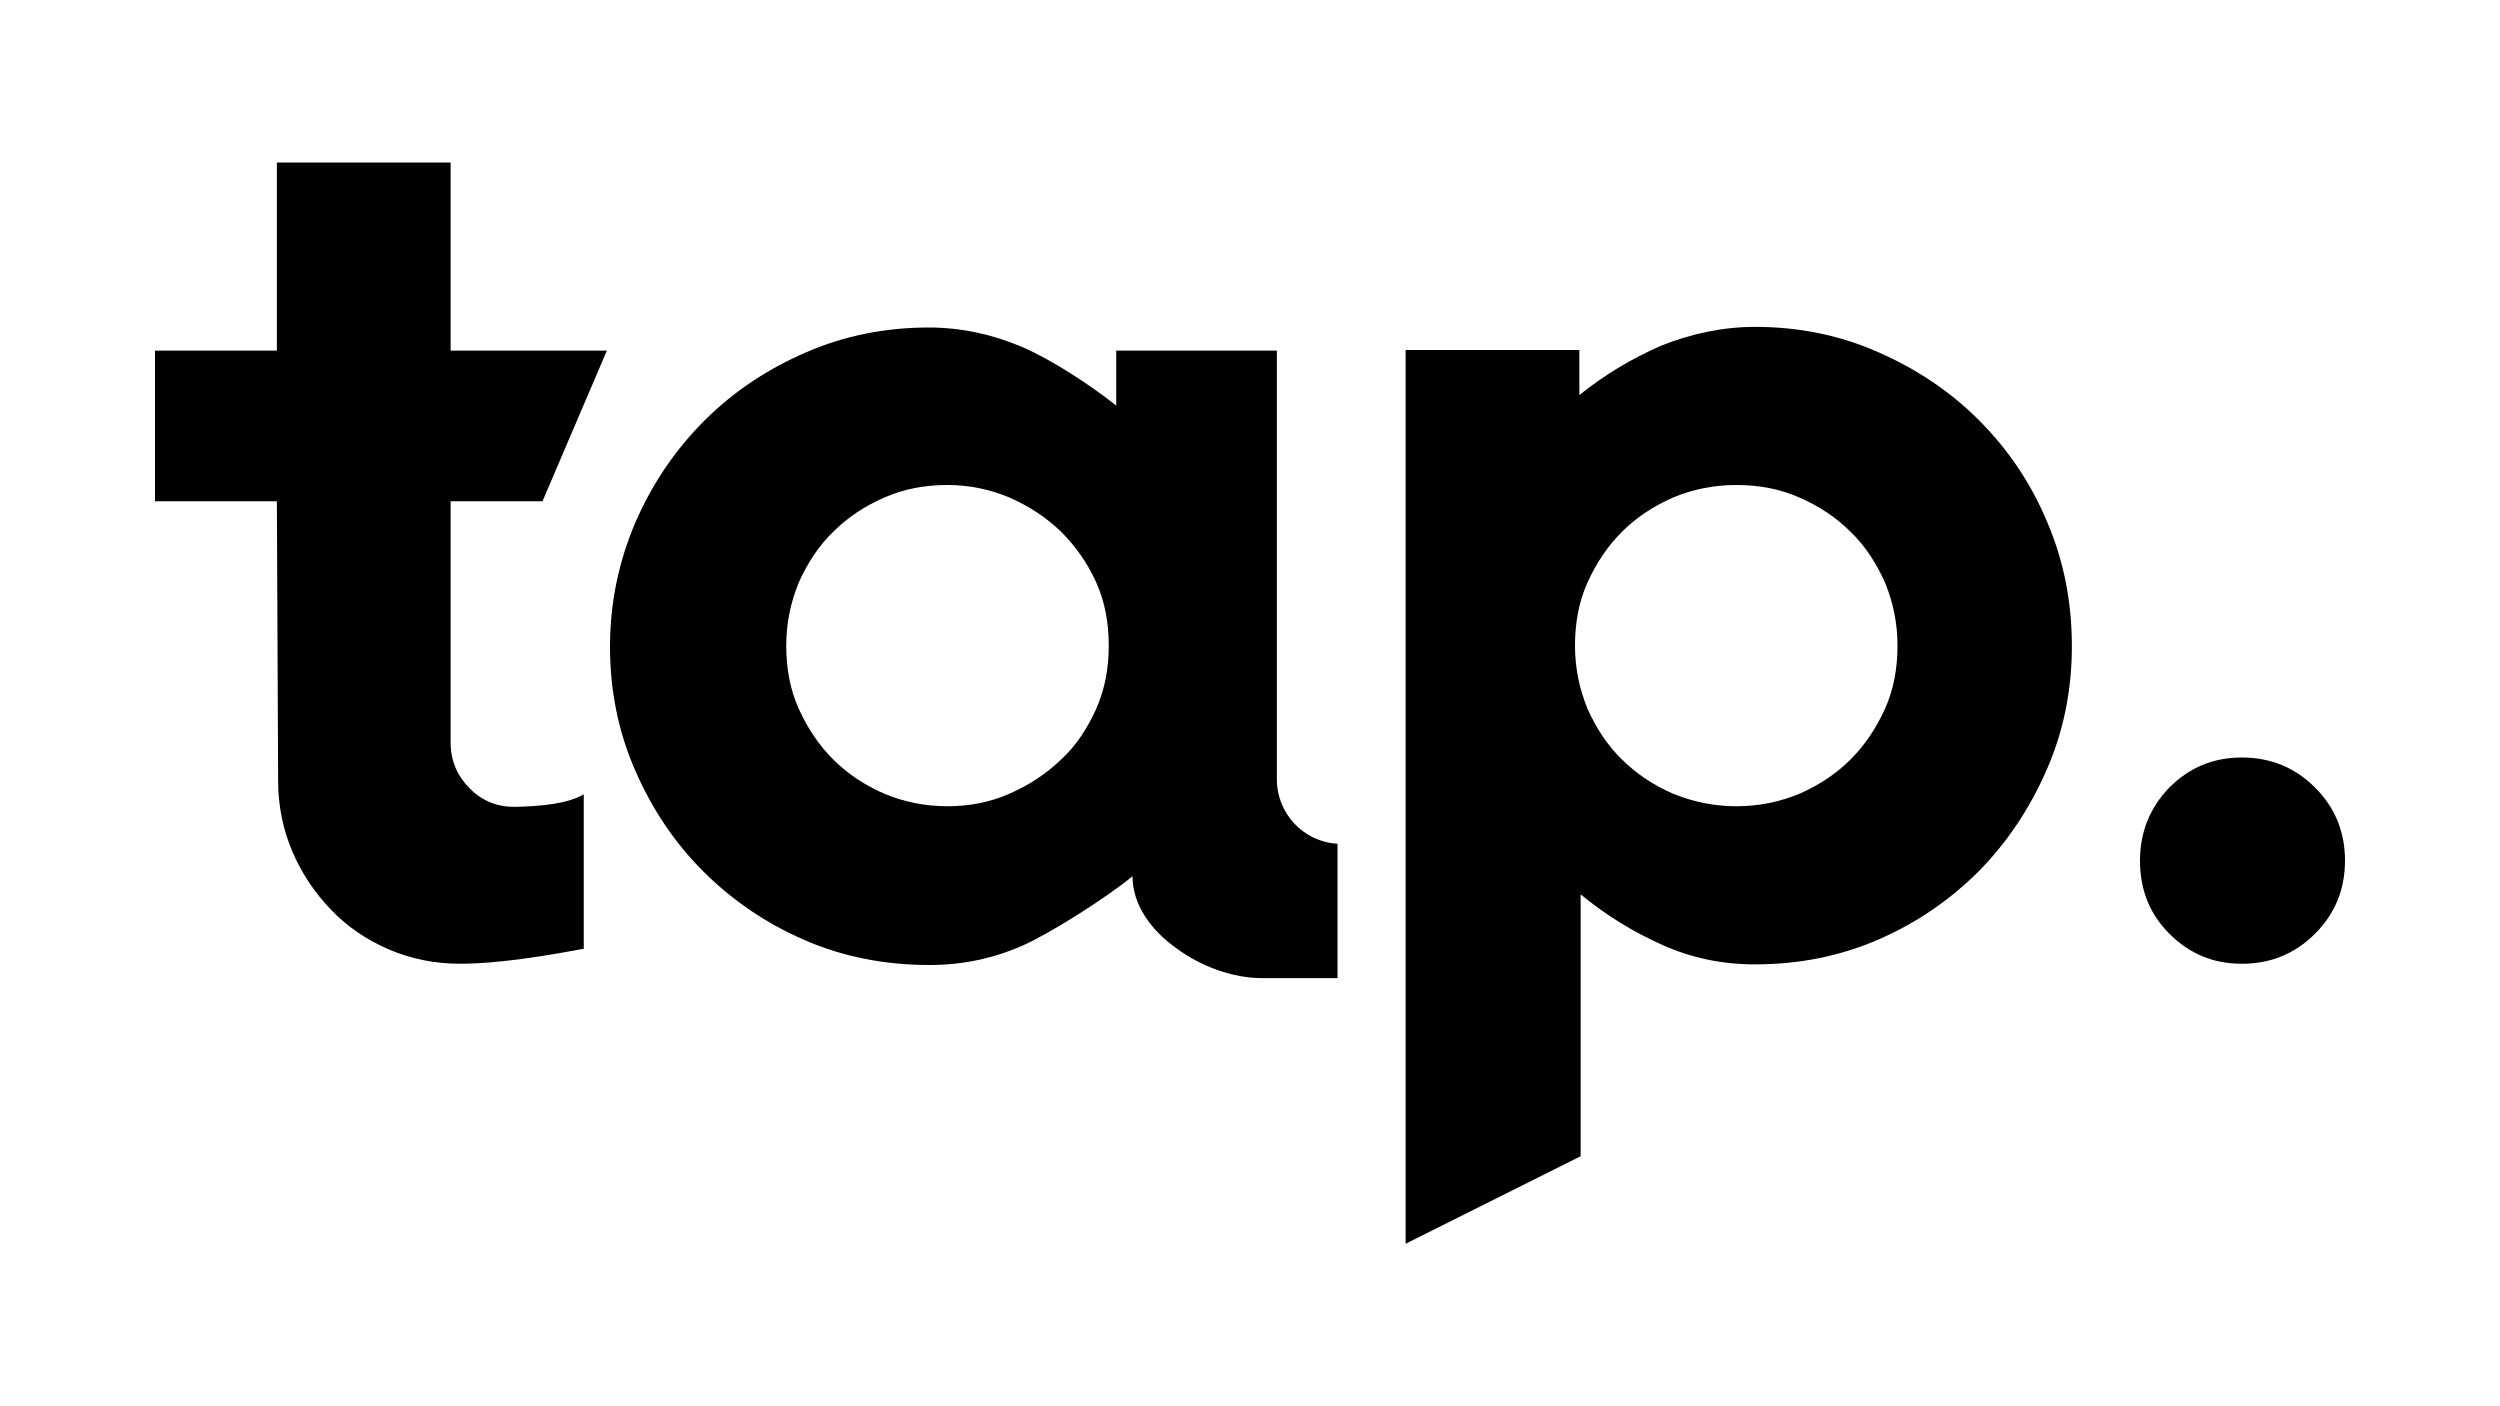 <svg xml:space="preserve" style="enable-background:new 0 0 400 225;" viewBox="0 0 400 225" y="0px" x="0px" xmlns:xlink="http://www.w3.org/1999/xlink" xmlns="http://www.w3.org/2000/svg" id="Layer_1" version="1.1">
<style type="text/css">
	.Drop_x0020_Shadow{fill:none;}
	.Round_x0020_Corners_x0020_2_x0020_pt{fill:#FFFFFF;stroke:#231F20;stroke-miterlimit:10;}
	.Live_x0020_Reflect_x0020_X{fill:none;}
	.Bevel_x0020_Soft{fill:url(#SVGID_1_);}
	.Dusk{fill:#FFFFFF;}
	.Foliage_GS{fill:#FFDD00;}
	.Pompadour_GS{fill-rule:evenodd;clip-rule:evenodd;fill:#44ADE2;}
</style>
<linearGradient y2="-4.401" x2="0.707" y1="-5.108" x1="0" gradientUnits="userSpaceOnUse" id="SVGID_1_">
	<stop style="stop-color:#DEDFE3" offset="0"></stop>
	<stop style="stop-color:#DADBDF" offset="0.178"></stop>
	<stop style="stop-color:#CECFD3" offset="0.361"></stop>
	<stop style="stop-color:#B9BCBF" offset="0.546"></stop>
	<stop style="stop-color:#9CA0A2" offset="0.732"></stop>
	<stop style="stop-color:#787D7E" offset="0.918"></stop>
	<stop style="stop-color:#656B6C" offset="1"></stop>
</linearGradient>
<g>
	<g>
		<path d="M92.8,127.4c0.2-0.1,0.4-0.2,0.6-0.3v24.7c-0.3,0-11.6,2.4-19.8,2.4c-4.1,0-7.9-0.8-11.4-2.3c-3.5-1.5-6.6-3.6-9.2-6.3
			c-2.6-2.7-4.7-5.8-6.2-9.3c-1.5-3.5-2.3-7.3-2.3-11.4l-0.2-44.7H24.8V56.1h19.5V26h27.8v30.1h25L86.8,80.2H72.1v39
			c0.1,2.7,1.1,5,3.1,7c1.9,1.9,4.3,2.9,7.1,2.9C87.1,129,90.6,128.5,92.8,127.4z"></path>
		<path d="M204.3,124.7V56.1h-25.7v8.8c-4-3.2-10.4-7.4-15.1-9.4c-4.7-2-9.7-3.1-14.9-3.1c-6.9,0-13.5,1.3-19.7,4
			c-6.2,2.7-11.6,6.3-16.2,10.9c-4.6,4.6-8.3,10-11,16.2c-2.7,6.3-4.1,12.9-4.1,20c0,6.9,1.3,13.5,4,19.7
			c2.7,6.2,6.3,11.6,10.9,16.2c4.6,4.6,10,8.3,16.2,11c6.2,2.7,12.9,4,20,4c5.2,0,10.1-1,14.9-3.1c4.7-2.1,13.6-7.8,17.6-11.1
			c0,4.5,2.9,8.6,7,11.5c4,3,9.2,4.8,13.7,4.8H214V135C208.6,134.7,204.3,130.2,204.3,124.7z M175.4,113.4c-1.4,3.1-3.2,5.9-5.6,8.1
			c-2.4,2.3-5.1,4.1-8.3,5.5c-3.2,1.4-6.5,2-9.9,2c-3.6,0-7-0.7-10.1-2c-3.2-1.4-5.9-3.2-8.2-5.5c-2.3-2.3-4.1-5-5.5-8.1
			c-1.4-3.1-2-6.5-2-10.1c0-3.6,0.7-6.9,2-10.1c1.4-3.1,3.2-5.9,5.5-8.1c2.3-2.3,5-4.1,8.2-5.5c3.2-1.4,6.5-2,10.1-2
			c3.5,0,6.8,0.7,9.9,2c3.2,1.4,5.9,3.2,8.3,5.5c2.3,2.3,4.2,5,5.6,8.1c1.4,3.1,2,6.5,2,10.1C177.4,106.9,176.8,110.2,175.4,113.4z"></path>
		<path d="M280.8,52.3c6.9,0,13.5,1.3,19.6,4c6.2,2.7,11.6,6.3,16.2,10.9c4.6,4.6,8.3,10,10.9,16.2c2.7,6.3,4,12.9,4,20
			c0,6.9-1.3,13.5-4,19.7c-2.7,6.2-6.3,11.6-10.8,16.2c-4.6,4.6-9.9,8.3-16.1,11c-6.2,2.7-12.8,4-19.8,4c-5.2,0-10.1-1-14.8-3.1
			c-4.7-2.1-9.1-4.8-13.1-8.1v41.9L224.9,199v-143h27.8v7.2c4-3.2,8.3-5.8,13.1-7.9C270.6,53.4,275.6,52.3,280.8,52.3z M277.8,129
			c3.6,0,7-0.7,10.1-2c3.2-1.4,5.9-3.2,8.2-5.5c2.3-2.3,4.1-5,5.5-8.1c1.4-3.1,2-6.5,2-10.1c0-3.6-0.7-6.9-2-10.1
			c-1.4-3.1-3.2-5.9-5.5-8.1c-2.3-2.3-5-4.1-8.2-5.5c-3.2-1.4-6.5-2-10.1-2c-3.6,0-7,0.7-10.1,2c-3.2,1.4-5.9,3.2-8.2,5.5
			c-2.3,2.3-4.1,5-5.5,8.1c-1.4,3.1-2,6.5-2,10.1c0,3.6,0.7,6.9,2,10.1c1.4,3.1,3.2,5.9,5.5,8.1c2.3,2.3,5,4.1,8.2,5.5
			C270.9,128.3,274.3,129,277.8,129z"></path>
		<path d="M358.7,154.2c-4.6,0-8.4-1.6-11.6-4.8c-3.2-3.2-4.7-7.1-4.7-11.7c0-4.6,1.6-8.5,4.7-11.7c3.2-3.2,7-4.8,11.6-4.8
			c4.6,0,8.5,1.6,11.7,4.8c3.2,3.2,4.8,7.1,4.8,11.7c0,4.6-1.6,8.5-4.8,11.7C367.2,152.6,363.3,154.2,358.7,154.2z"></path>
	</g>
</g>
</svg>
